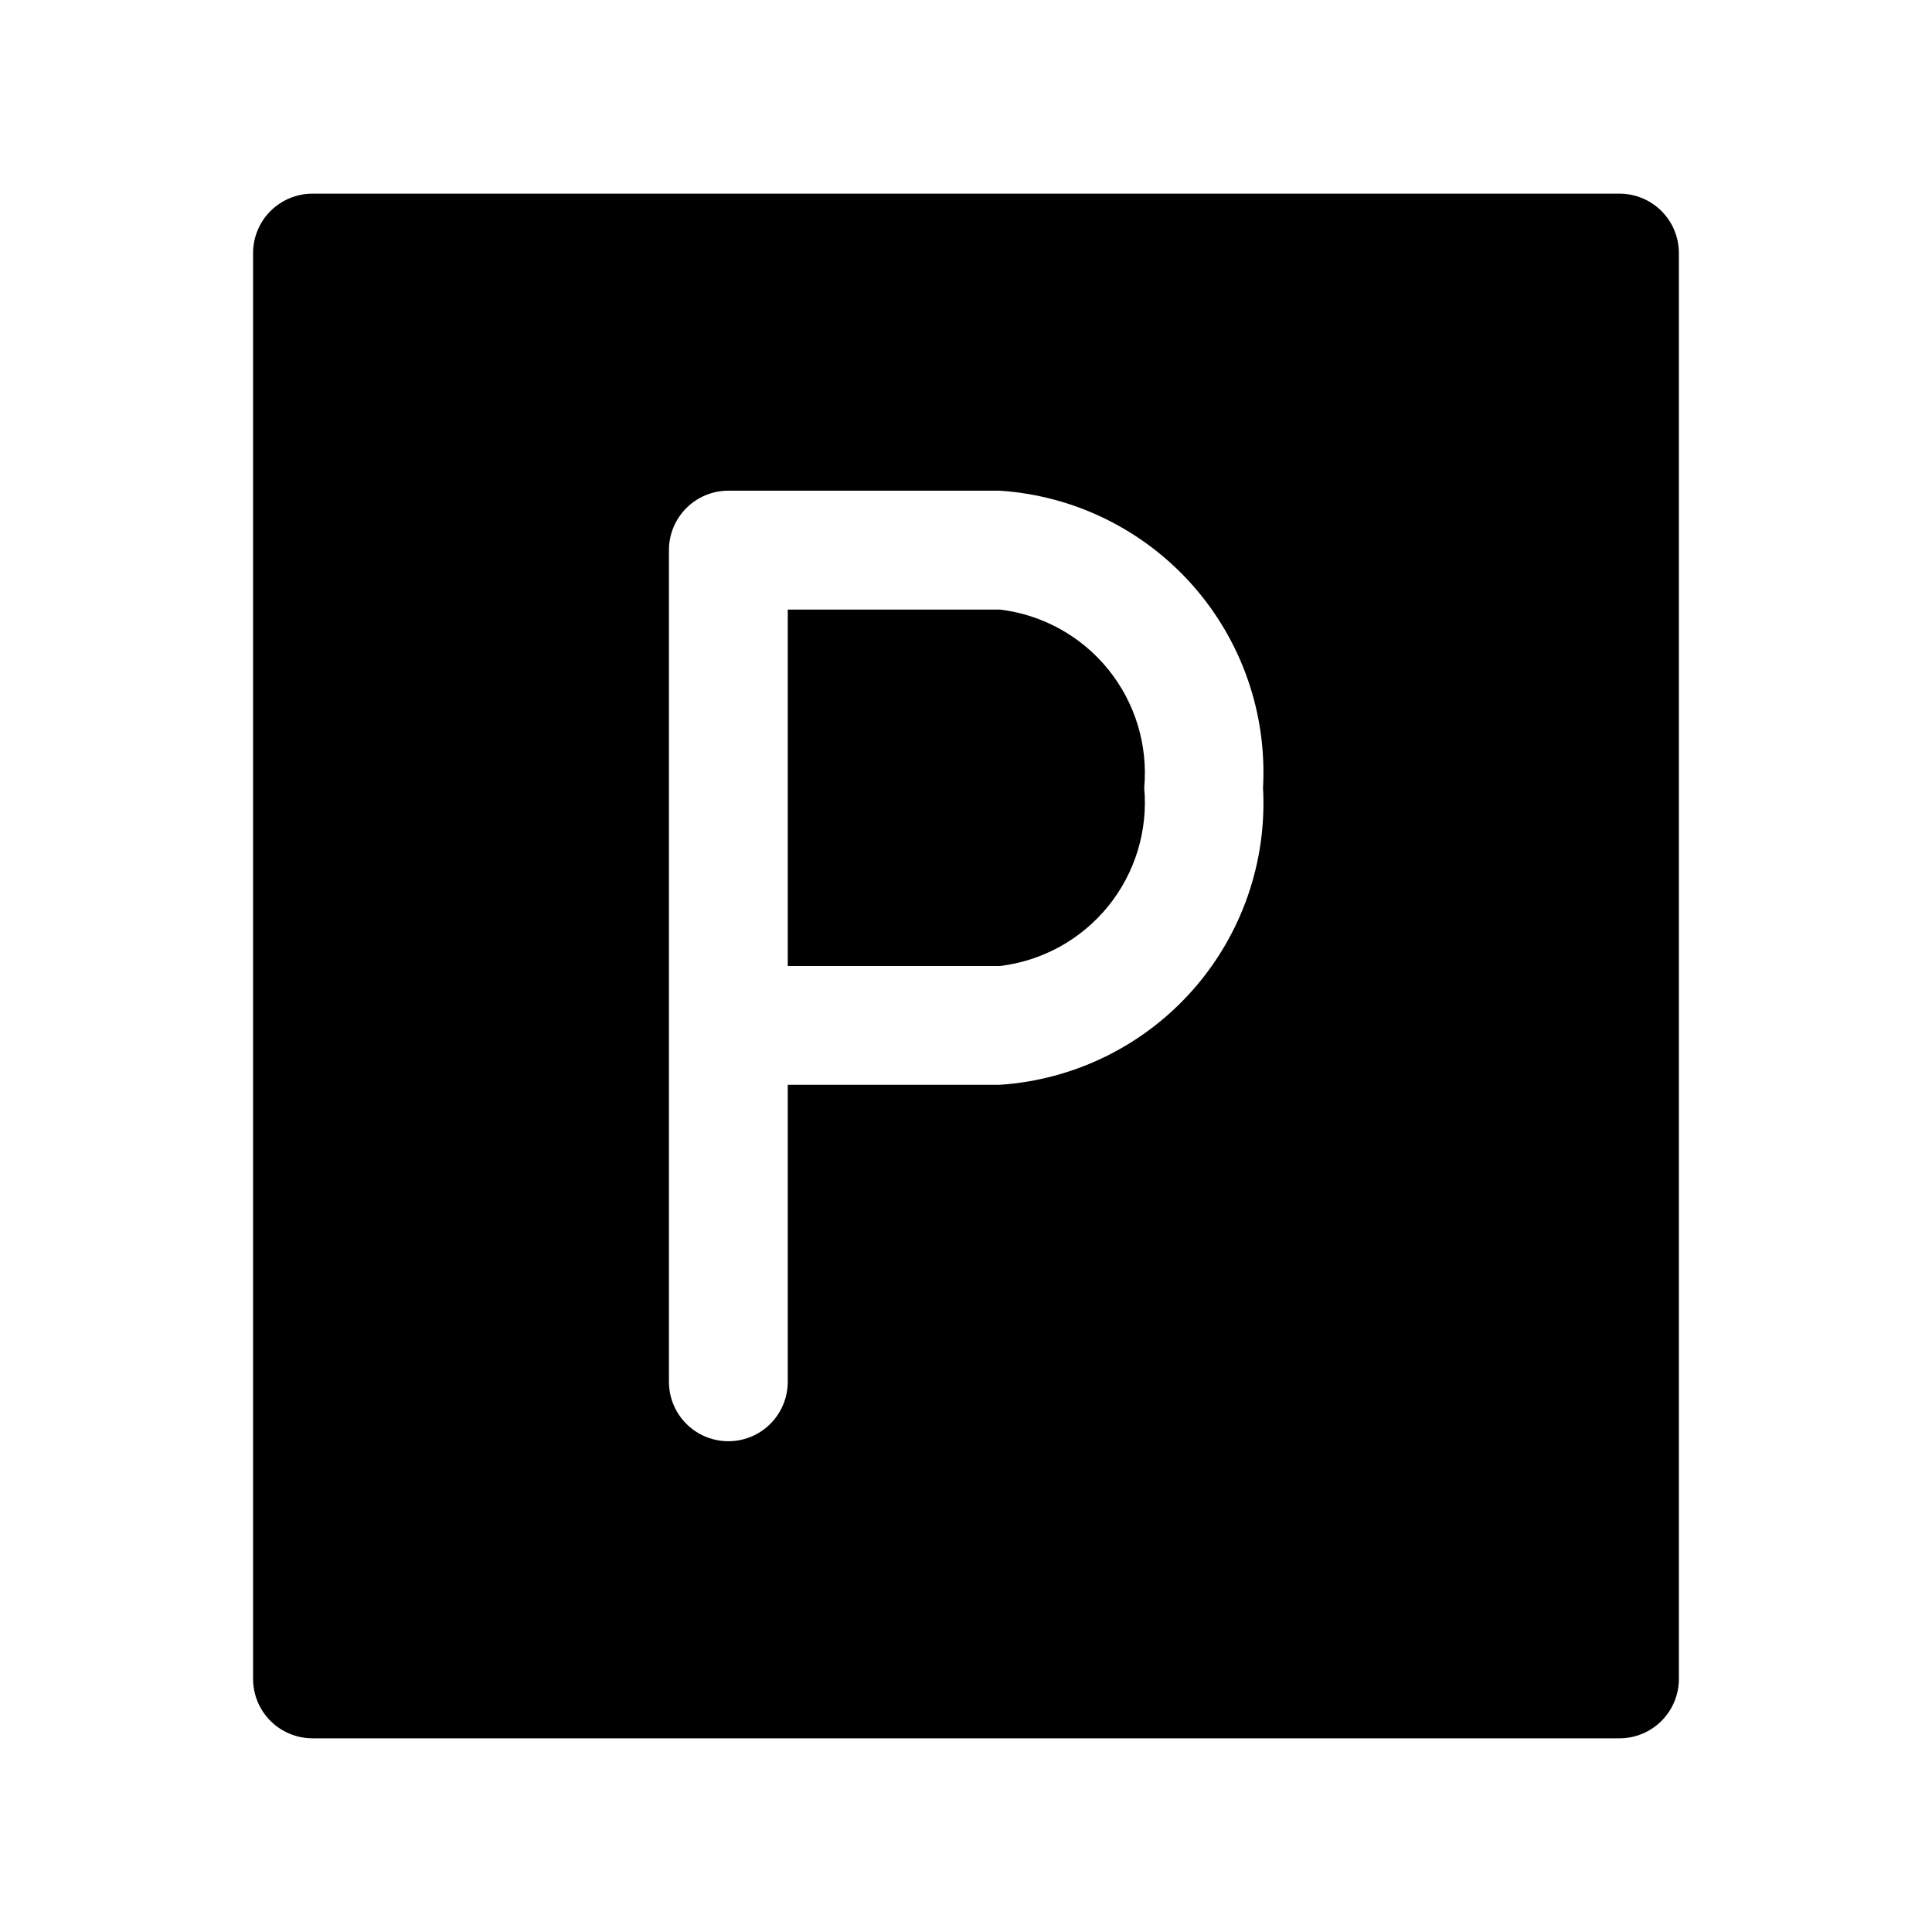 <?xml version="1.0" encoding="UTF-8"?>
<!-- Uploaded to: ICON Repo, www.iconrepo.com, Generator: ICON Repo Mixer Tools -->
<svg fill="#000000" width="800px" height="800px" version="1.1" viewBox="144 144 512 512" xmlns="http://www.w3.org/2000/svg">
 <g>
  <path d="m408.97 305.54h-56.207v94.465h56.207c11.27-1.348 21.57-7.035 28.715-15.855 7.141-8.816 10.566-20.074 9.543-31.379 1.023-11.301-2.402-22.559-9.543-31.379-7.144-8.82-17.445-14.504-28.715-15.852z"/>
  <path d="m573.18 195.32h-346.37c-4.176 0-8.18 1.66-11.133 4.613-2.949 2.953-4.609 6.957-4.609 11.133v377.86c0 4.176 1.66 8.18 4.609 11.133 2.953 2.953 6.957 4.613 11.133 4.613h346.37c4.176 0 8.18-1.66 11.133-4.613s4.609-6.957 4.609-11.133v-377.86c0-4.176-1.656-8.18-4.609-11.133s-6.957-4.613-11.133-4.613zm-164.21 236.16h-56.207v78.719c0 5.625-3 10.82-7.871 13.633-4.871 2.812-10.871 2.812-15.746 0-4.871-2.812-7.871-8.008-7.871-13.633v-220.42c0-4.176 1.66-8.18 4.613-11.133s6.957-4.609 11.133-4.609h71.949c19.648 1.297 37.992 10.289 51.051 25.027 13.055 14.738 19.773 34.031 18.695 53.691 1.078 19.66-5.641 38.953-18.695 53.691-13.059 14.738-31.402 23.734-51.051 25.031z"/>
 </g>
</svg>